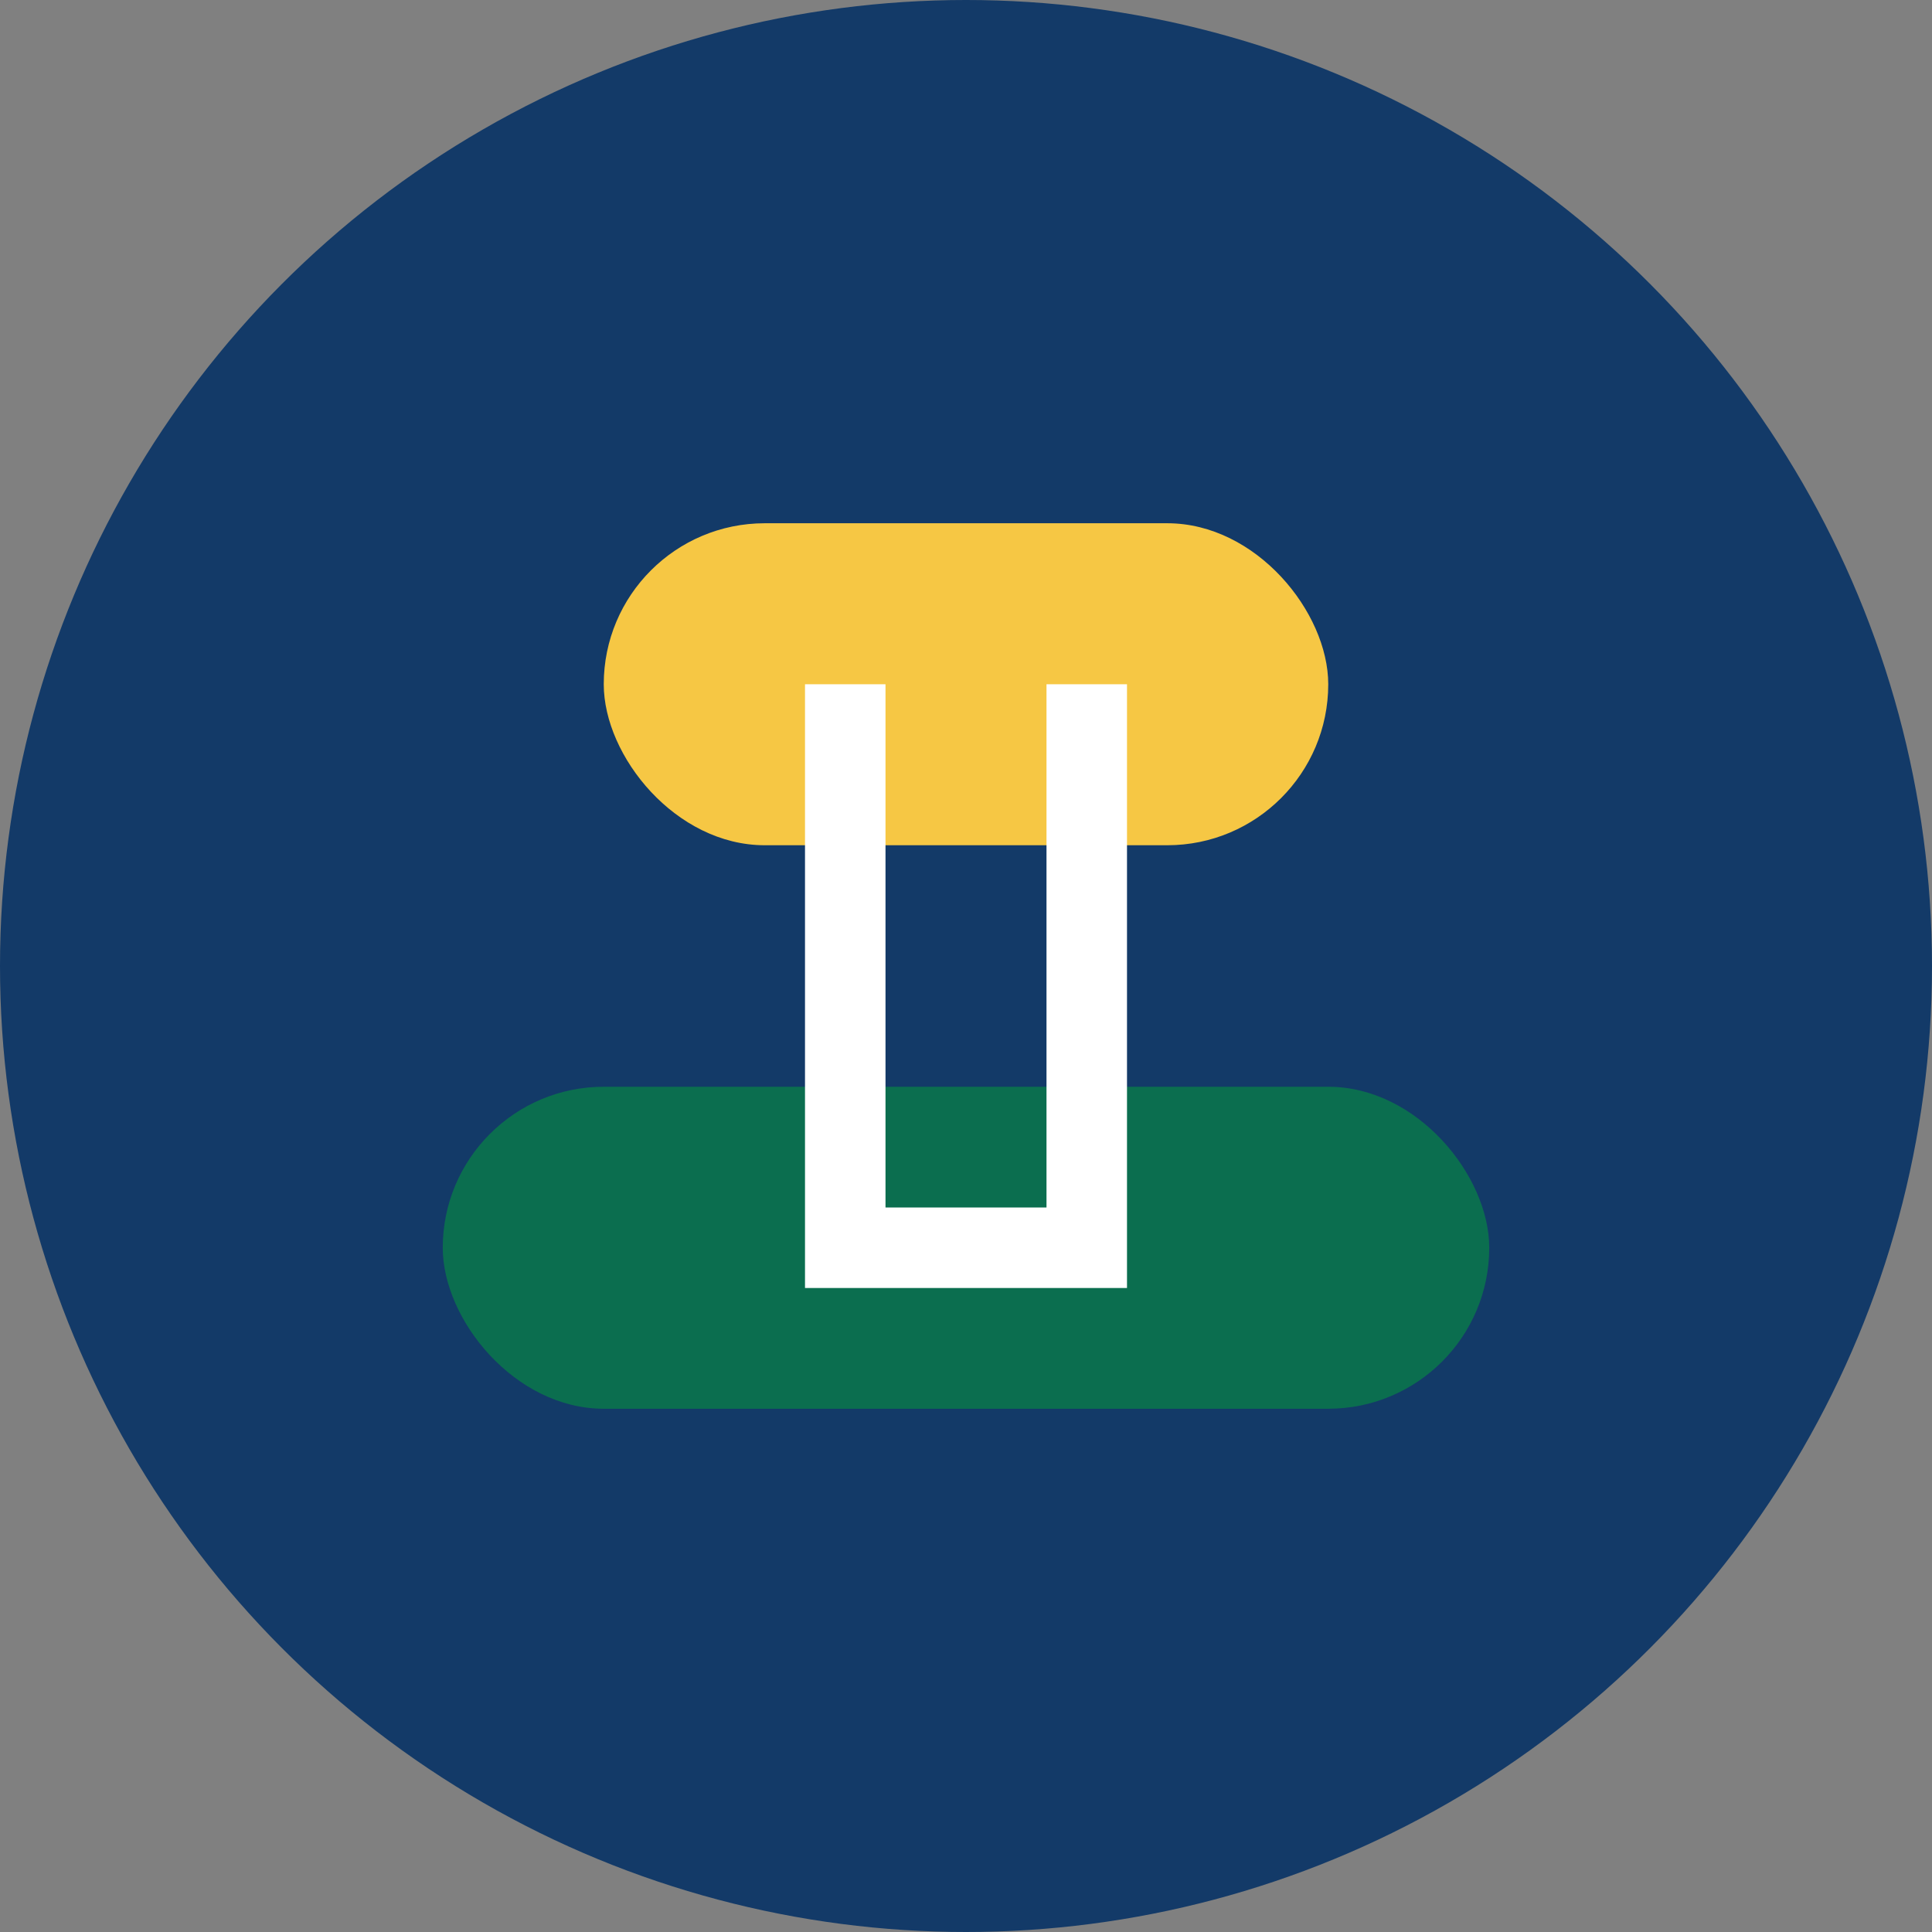 <?xml version="1.0" encoding="UTF-8"?>
<svg xmlns="http://www.w3.org/2000/svg" width="48" height="48" viewBox="0 0 48 48"><rect x="0" y="0" width="48" height="48" fill="#808080" stroke="none"/><circle cx="24" cy="24" r="24" fill="#133A68"/><rect x="15" y="13" width="18" height="8" rx="4" fill="#F6C744"/><rect x="11" y="27" width="26" height="8" rx="4" fill="#0B6E4F"/><path d="M27 17v14h-6V17" fill="none" stroke="#fff" stroke-width="2"/></svg>